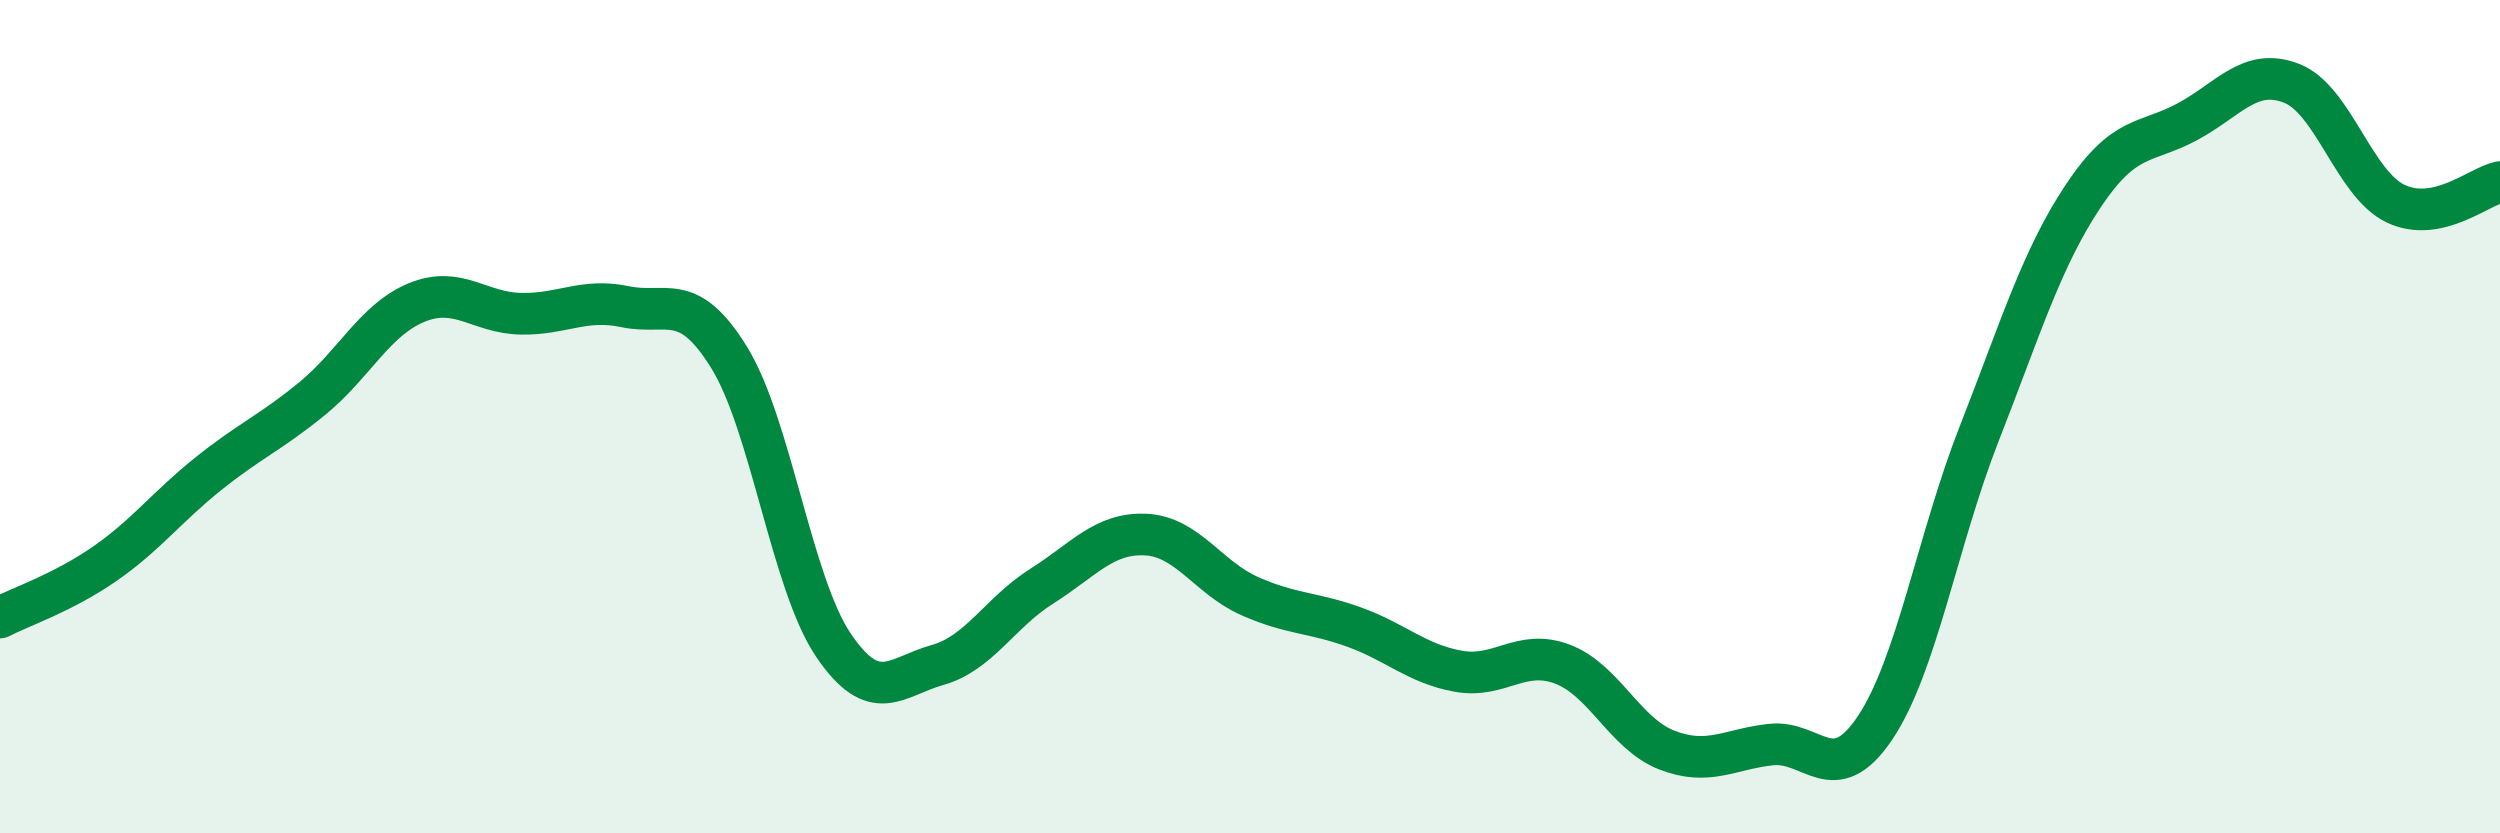 
    <svg width="60" height="20" viewBox="0 0 60 20" xmlns="http://www.w3.org/2000/svg">
      <path
        d="M 0,14.82 C 0.5,14.56 1.5,14.23 2.5,13.54 C 3.5,12.85 4,12.17 5,11.37 C 6,10.57 6.5,10.38 7.5,9.56 C 8.5,8.74 9,7.67 10,7.26 C 11,6.85 11.5,7.51 12.5,7.53 C 13.5,7.55 14,7.15 15,7.36 C 16,7.57 16.5,6.96 17.5,8.58 C 18.5,10.2 19,14 20,15.48 C 21,16.96 21.5,16.24 22.5,15.96 C 23.5,15.68 24,14.7 25,14.07 C 26,13.44 26.5,12.78 27.5,12.83 C 28.5,12.88 29,13.87 30,14.31 C 31,14.75 31.5,14.69 32.5,15.05 C 33.5,15.41 34,15.93 35,16.11 C 36,16.29 36.5,15.56 37.5,15.94 C 38.5,16.32 39,17.61 40,18 C 41,18.39 41.5,17.98 42.5,17.87 C 43.5,17.76 44,18.96 45,17.47 C 46,15.98 46.5,12.96 47.5,10.41 C 48.5,7.86 49,6.2 50,4.7 C 51,3.2 51.5,3.46 52.5,2.92 C 53.5,2.38 54,1.61 55,2 C 56,2.39 56.5,4.42 57.5,4.89 C 58.5,5.36 59.5,4.47 60,4.37L60 20L0 20Z"
        fill="#008740"
        opacity="0.1"
        stroke-linecap="round"
        stroke-linejoin="round"
      />
      <path
        d="M 0,14.82 C 0.5,14.56 1.5,14.23 2.5,13.54 C 3.5,12.85 4,12.17 5,11.37 C 6,10.57 6.5,10.38 7.5,9.56 C 8.5,8.74 9,7.67 10,7.26 C 11,6.85 11.5,7.51 12.5,7.53 C 13.5,7.55 14,7.15 15,7.36 C 16,7.57 16.5,6.96 17.5,8.58 C 18.5,10.2 19,14 20,15.48 C 21,16.96 21.5,16.24 22.5,15.96 C 23.5,15.68 24,14.7 25,14.07 C 26,13.44 26.5,12.78 27.5,12.83 C 28.5,12.88 29,13.87 30,14.31 C 31,14.75 31.5,14.69 32.5,15.05 C 33.5,15.41 34,15.93 35,16.11 C 36,16.29 36.5,15.56 37.5,15.94 C 38.5,16.32 39,17.61 40,18 C 41,18.39 41.5,17.98 42.5,17.87 C 43.5,17.76 44,18.96 45,17.47 C 46,15.98 46.5,12.96 47.5,10.41 C 48.5,7.86 49,6.2 50,4.7 C 51,3.2 51.5,3.46 52.5,2.92 C 53.5,2.38 54,1.61 55,2 C 56,2.39 56.5,4.42 57.5,4.89 C 58.5,5.36 59.5,4.47 60,4.37"
        stroke="#008740"
        stroke-width="1"
        fill="none"
        stroke-linecap="round"
        stroke-linejoin="round"
      />
    </svg>
  